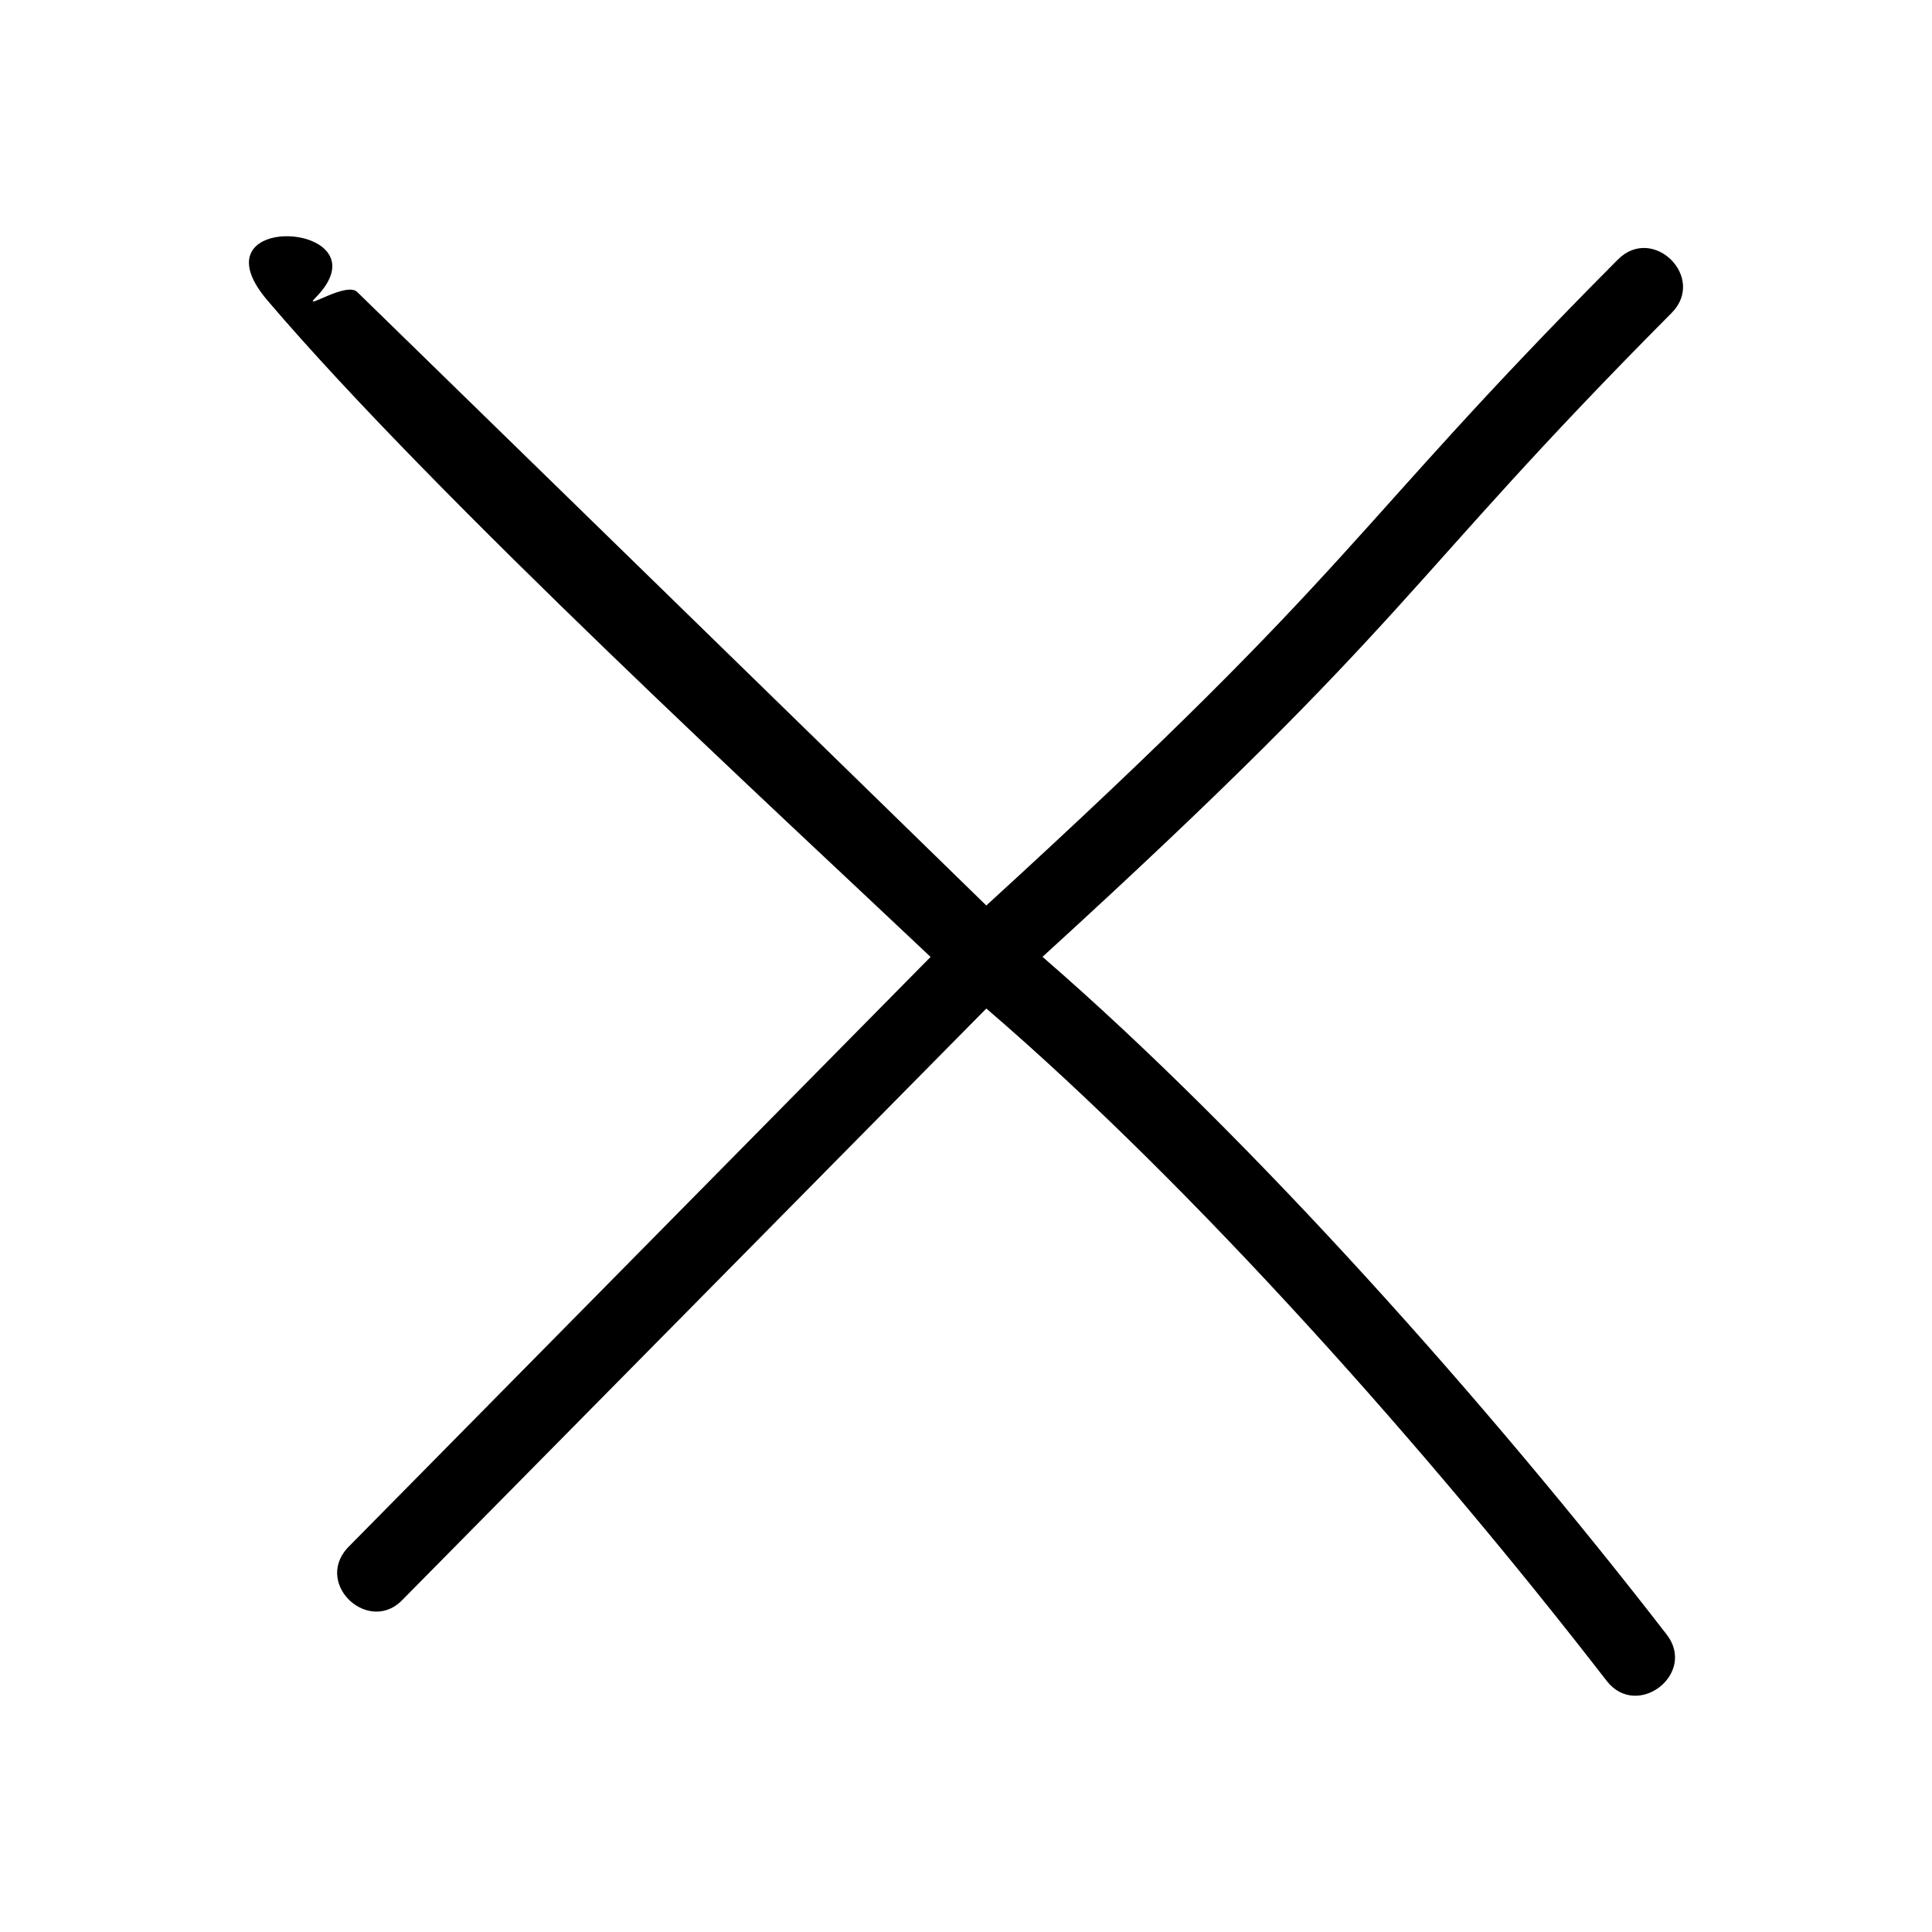 <?xml version="1.0" encoding="UTF-8"?>
<!-- Uploaded to: ICON Repo, www.iconrepo.com, Generator: ICON Repo Mixer Tools -->
<svg fill="#000000" width="800px" height="800px" version="1.1" viewBox="144 144 512 512" xmlns="http://www.w3.org/2000/svg">
 <path d="m572.75 212.79c9.309-9.371 23.566 4.781 14.234 14.152-72.762 73.199-66.145 78.855-166.71 170.63 55.562 48.109 118.39 118.82 165.41 179.59 8.059 10.395-7.828 22.688-15.906 12.273-46.836-60.531-109.06-130.64-164.39-178.17l-154.45 156.42c-8.852 9.789-23.73-3.652-14.883-13.441l154.56-156.65c-38.445-36.379-130.87-121.33-175.75-173.99-20.832-24.461 32.832-20.645 12.523-0.48-3.004 3.172 8.559-4.633 11.332-1.691l166.66 162.53c100.57-91.898 94.141-97.535 167.36-171.17z"/>
</svg>